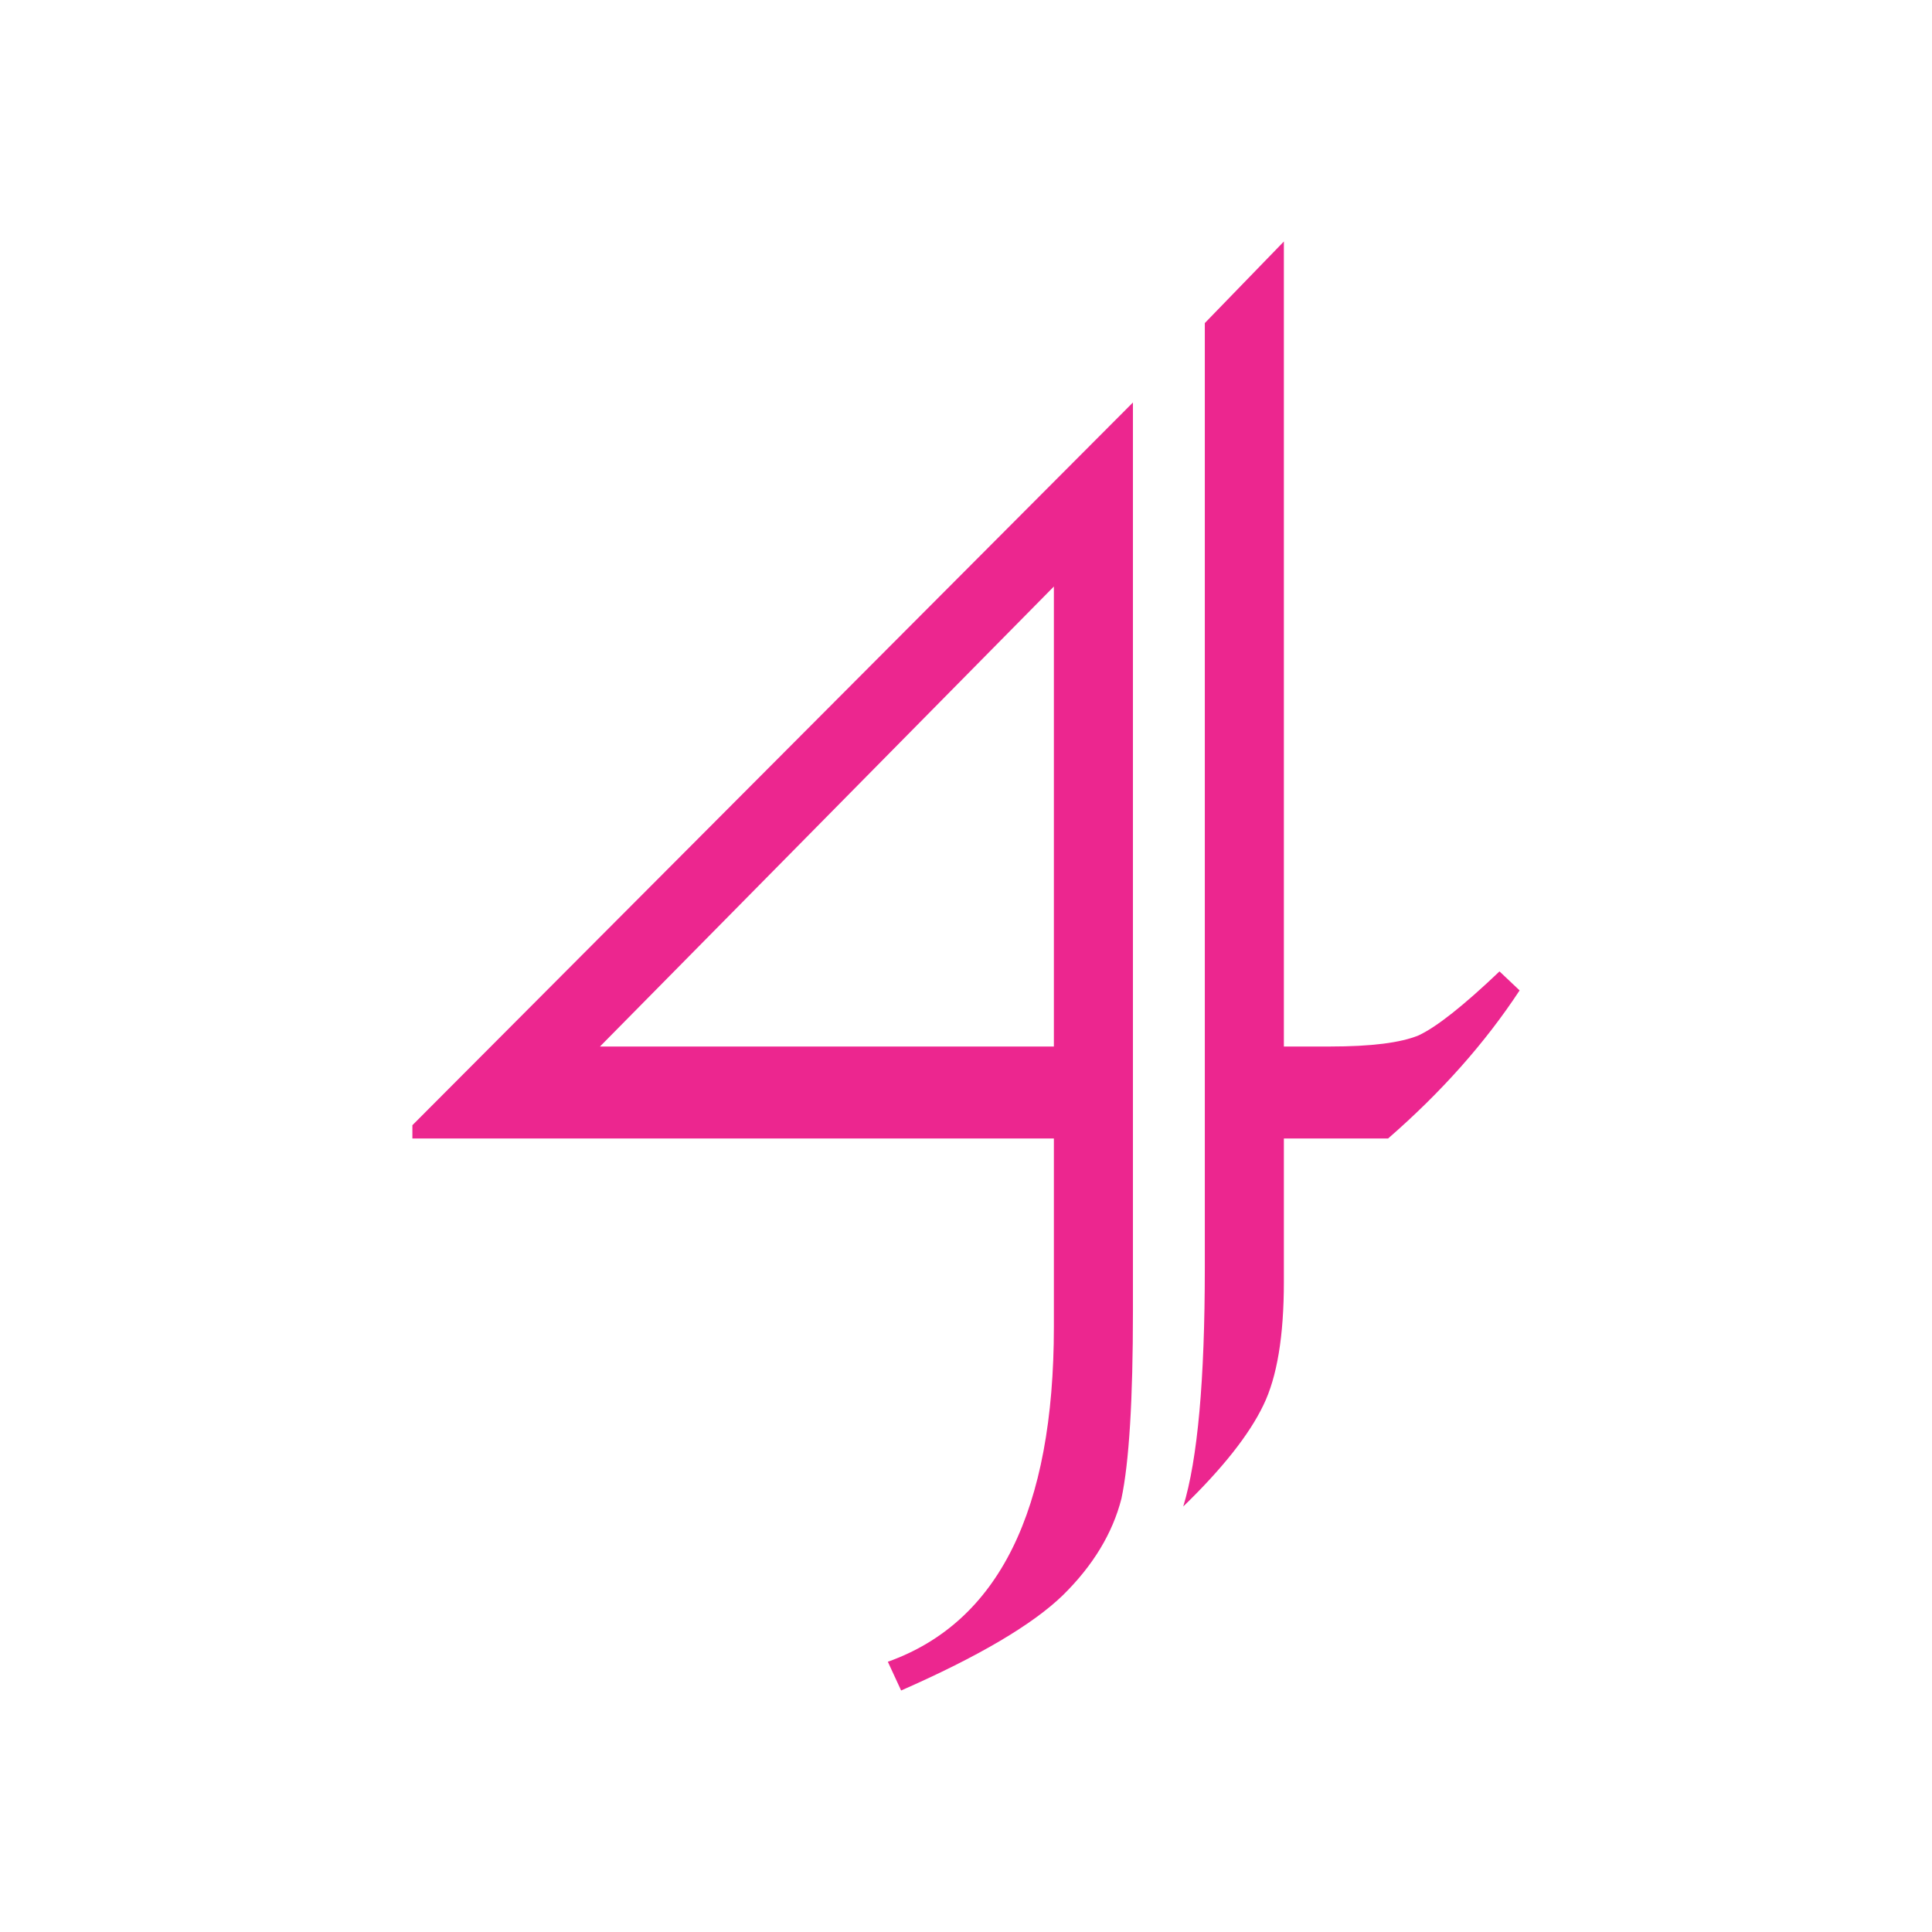 ﻿<?xml version="1.0" encoding="utf-8"?>
<!DOCTYPE svg PUBLIC "-//W3C//DTD SVG 1.1//EN" "http://www.w3.org/Graphics/SVG/1.1/DTD/svg11.dtd">
<svg xmlns="http://www.w3.org/2000/svg" xmlns:xlink="http://www.w3.org/1999/xlink" version="1.1" baseProfile="full" width="64" height="64" viewBox="0 0 64.00 64.00" enable-background="new 0 0 64.00 64.00" xml:space="preserve">
	<g>
		<path fill="#EC268F" fill-opacity="1" stroke-width="0.32" stroke-linejoin="round" d="M 19.875,34.667L 34.911,34.667L 34.911,19.429L 19.875,34.667 Z M 34.911,43.952L 34.911,37.714L 13.661,37.714L 13.661,37.274L 37.53,13.333L 37.53,43.429C 37.53,46.373 37.403,48.444 37.149,49.643C 36.855,50.794 36.208,51.861 35.208,52.845C 34.2,53.821 32.415,54.873 29.851,56L 29.411,55.048C 33.077,53.738 34.911,50.04 34.911,43.952 Z M 39.911,42L 39.911,10.702L 42.53,8L 42.53,34.667L 44.054,34.667C 45.419,34.667 46.399,34.544 46.994,34.298C 47.589,34.02 48.482,33.313 49.673,32.179L 50.339,32.809C 49.196,34.548 47.744,36.182 45.982,37.714L 42.53,37.714L 42.53,42.464C 42.53,44.258 42.304,45.619 41.851,46.548C 41.383,47.524 40.498,48.643 39.196,49.905C 39.673,48.349 39.911,45.714 39.911,42 Z "/>
	</g>
</svg>
